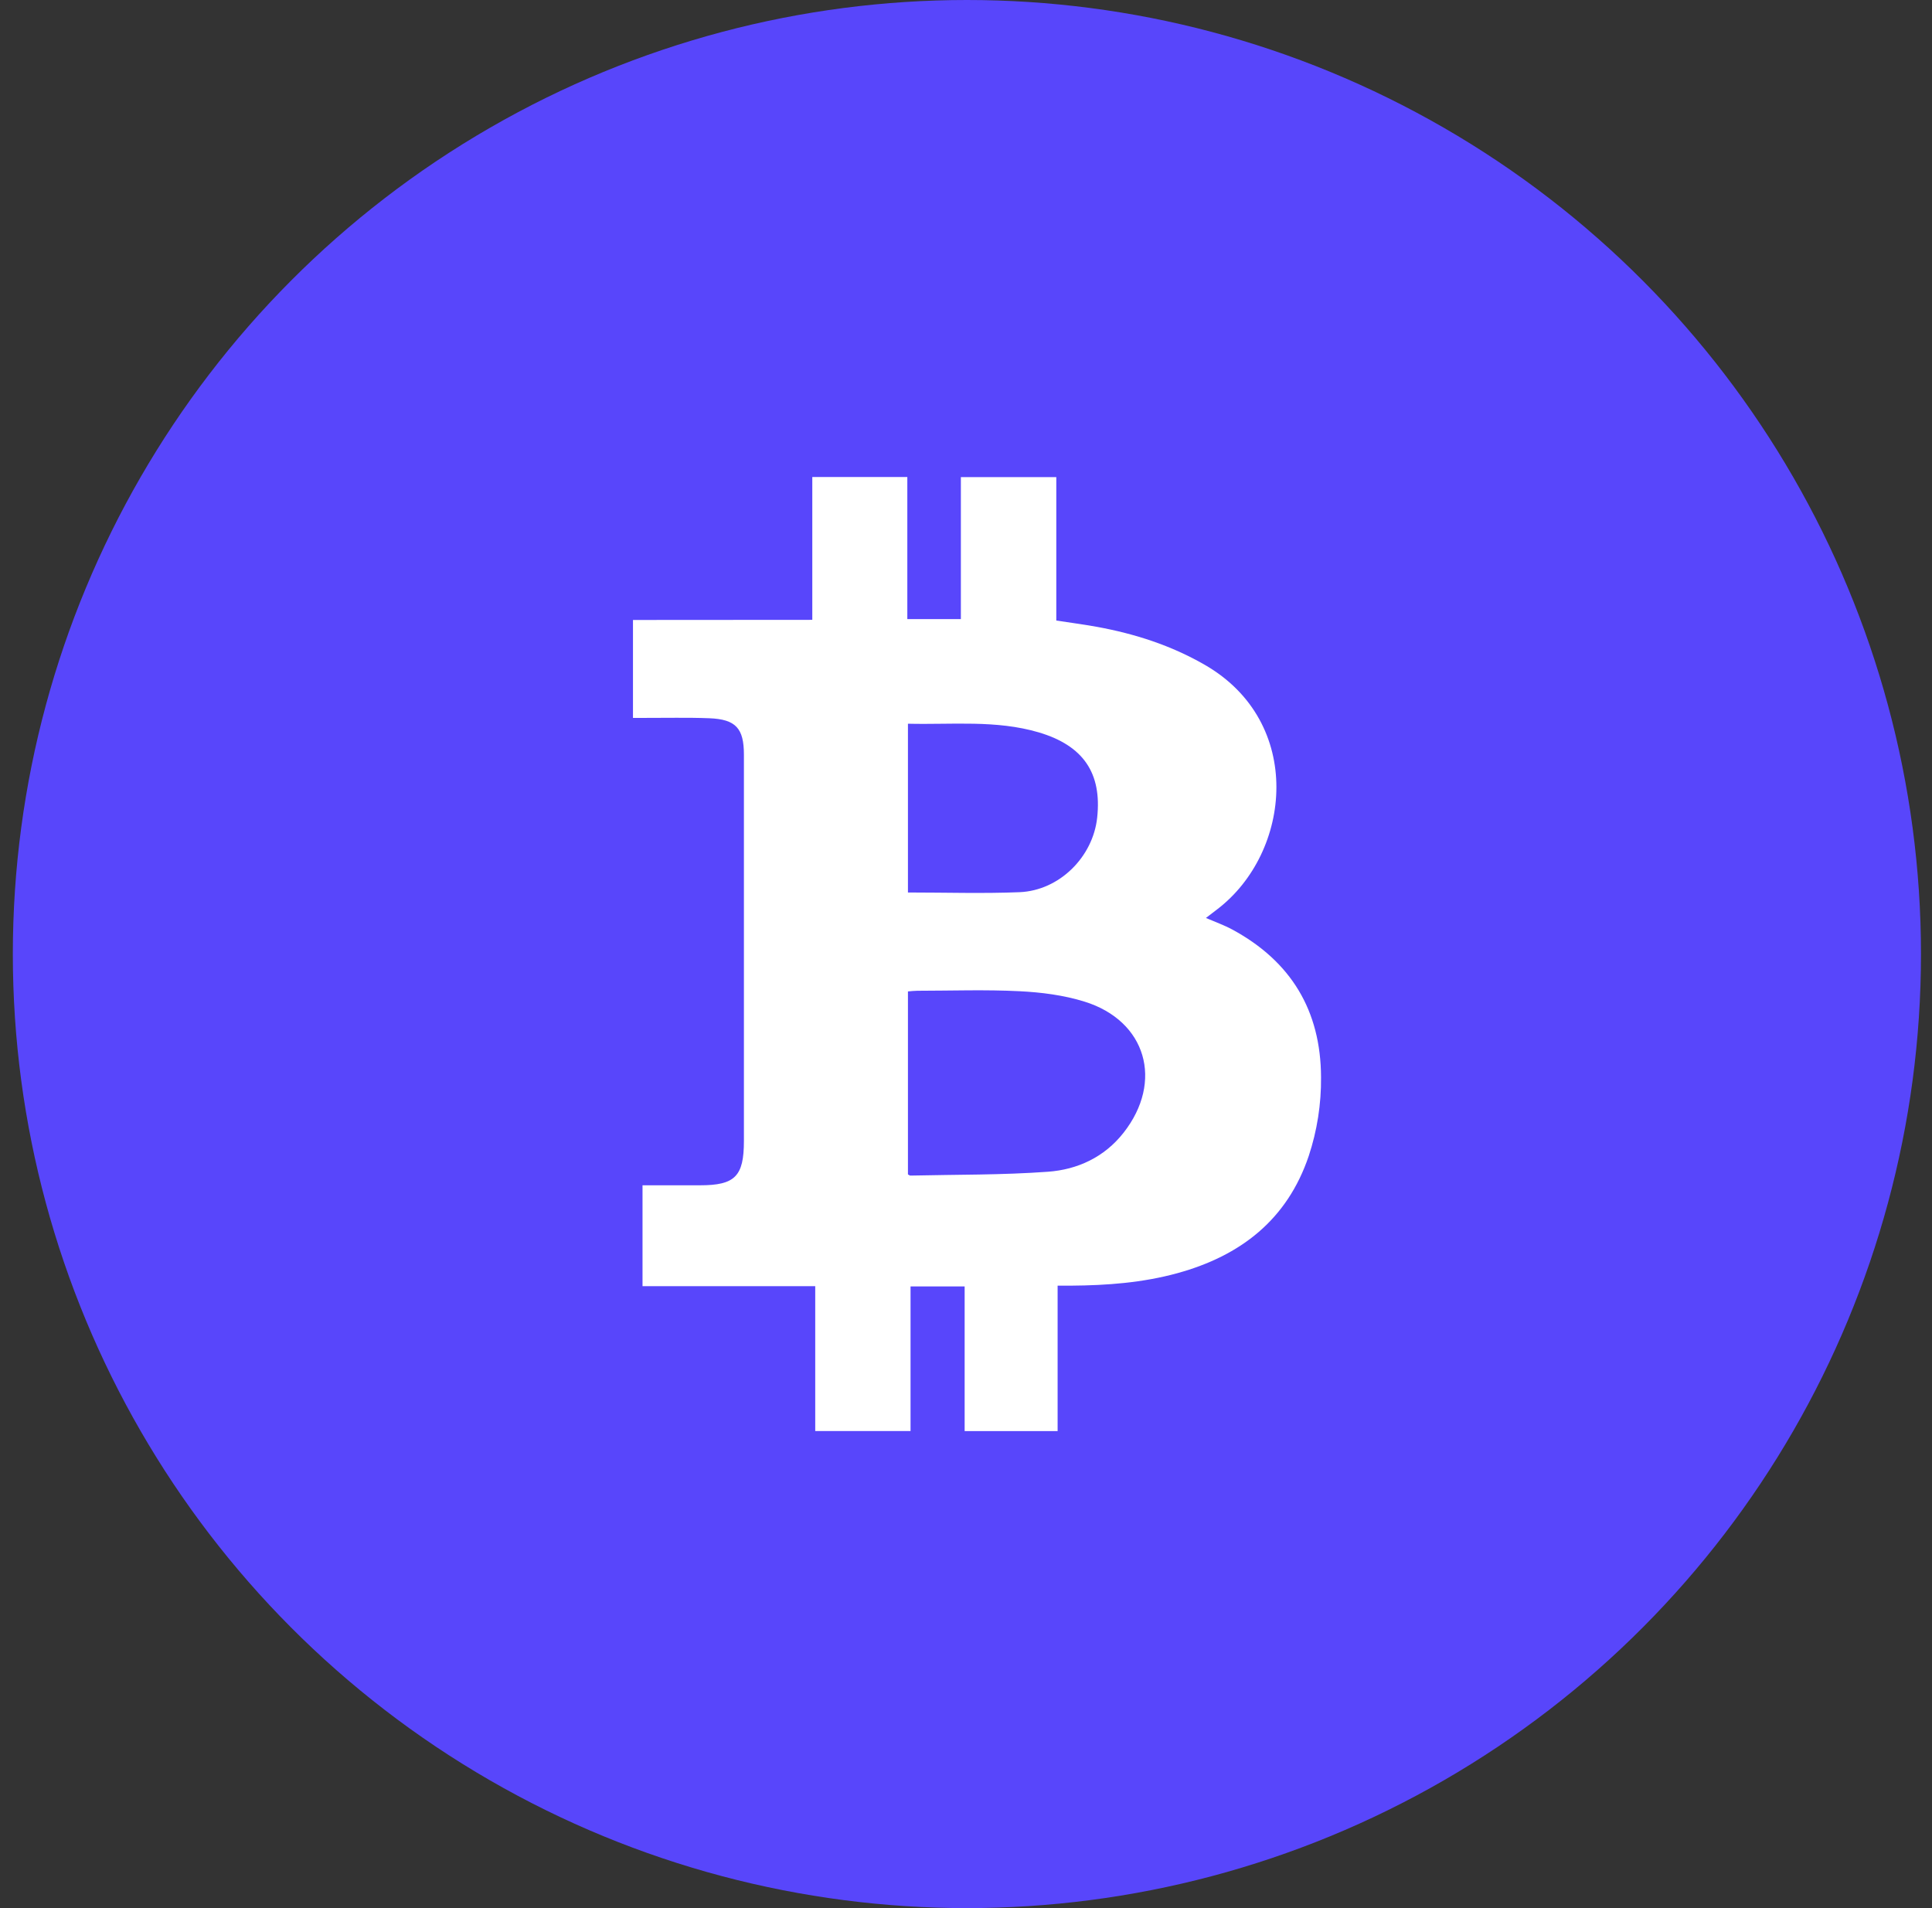 <svg width="81" height="80" viewBox="0 0 81 80" fill="none" xmlns="http://www.w3.org/2000/svg">
<rect x="0" y="0" width="81" height="80" fill="#333333" stroke="none"/>
<circle cx="40.538" cy="40" r="40" fill="#5846FB"/>
<path d="M34.056 25.988V20H38.04V25.956H40.285V20.004H44.286V26.017C44.875 26.105 45.434 26.183 45.995 26.282C47.584 26.574 49.095 27.058 50.505 27.871C54.697 30.279 54.16 35.737 51.034 38.123L50.559 38.487C50.955 38.658 51.325 38.788 51.666 38.973C54.123 40.303 55.375 42.365 55.385 45.165C55.396 46.285 55.222 47.4 54.87 48.464C53.966 51.144 52.008 52.652 49.362 53.38C47.903 53.781 46.41 53.892 44.905 53.903H44.341V60H40.443V53.935H38.175V59.998H34.179V53.924H26.938V49.695H29.349C30.813 49.695 31.188 49.321 31.189 47.841C31.189 42.443 31.189 37.044 31.189 31.644C31.189 30.535 30.852 30.157 29.734 30.113C28.823 30.078 27.91 30.102 26.996 30.099H26.538V25.993L34.056 25.988ZM38.066 49.239C38.115 49.264 38.141 49.288 38.166 49.288C40.09 49.244 42.019 49.267 43.935 49.127C45.172 49.038 46.299 48.519 47.104 47.494C48.793 45.344 48.06 42.799 45.467 41.994C44.595 41.723 43.656 41.603 42.741 41.558C41.317 41.486 39.888 41.538 38.461 41.539C38.334 41.539 38.207 41.556 38.066 41.567V49.239ZM38.066 37.419C39.661 37.419 41.206 37.469 42.746 37.406C44.417 37.336 45.823 35.93 46 34.279C46.2 32.41 45.42 31.262 43.551 30.706C41.757 30.177 39.917 30.389 38.066 30.343L38.066 37.419Z" fill="white"/>
</svg>
